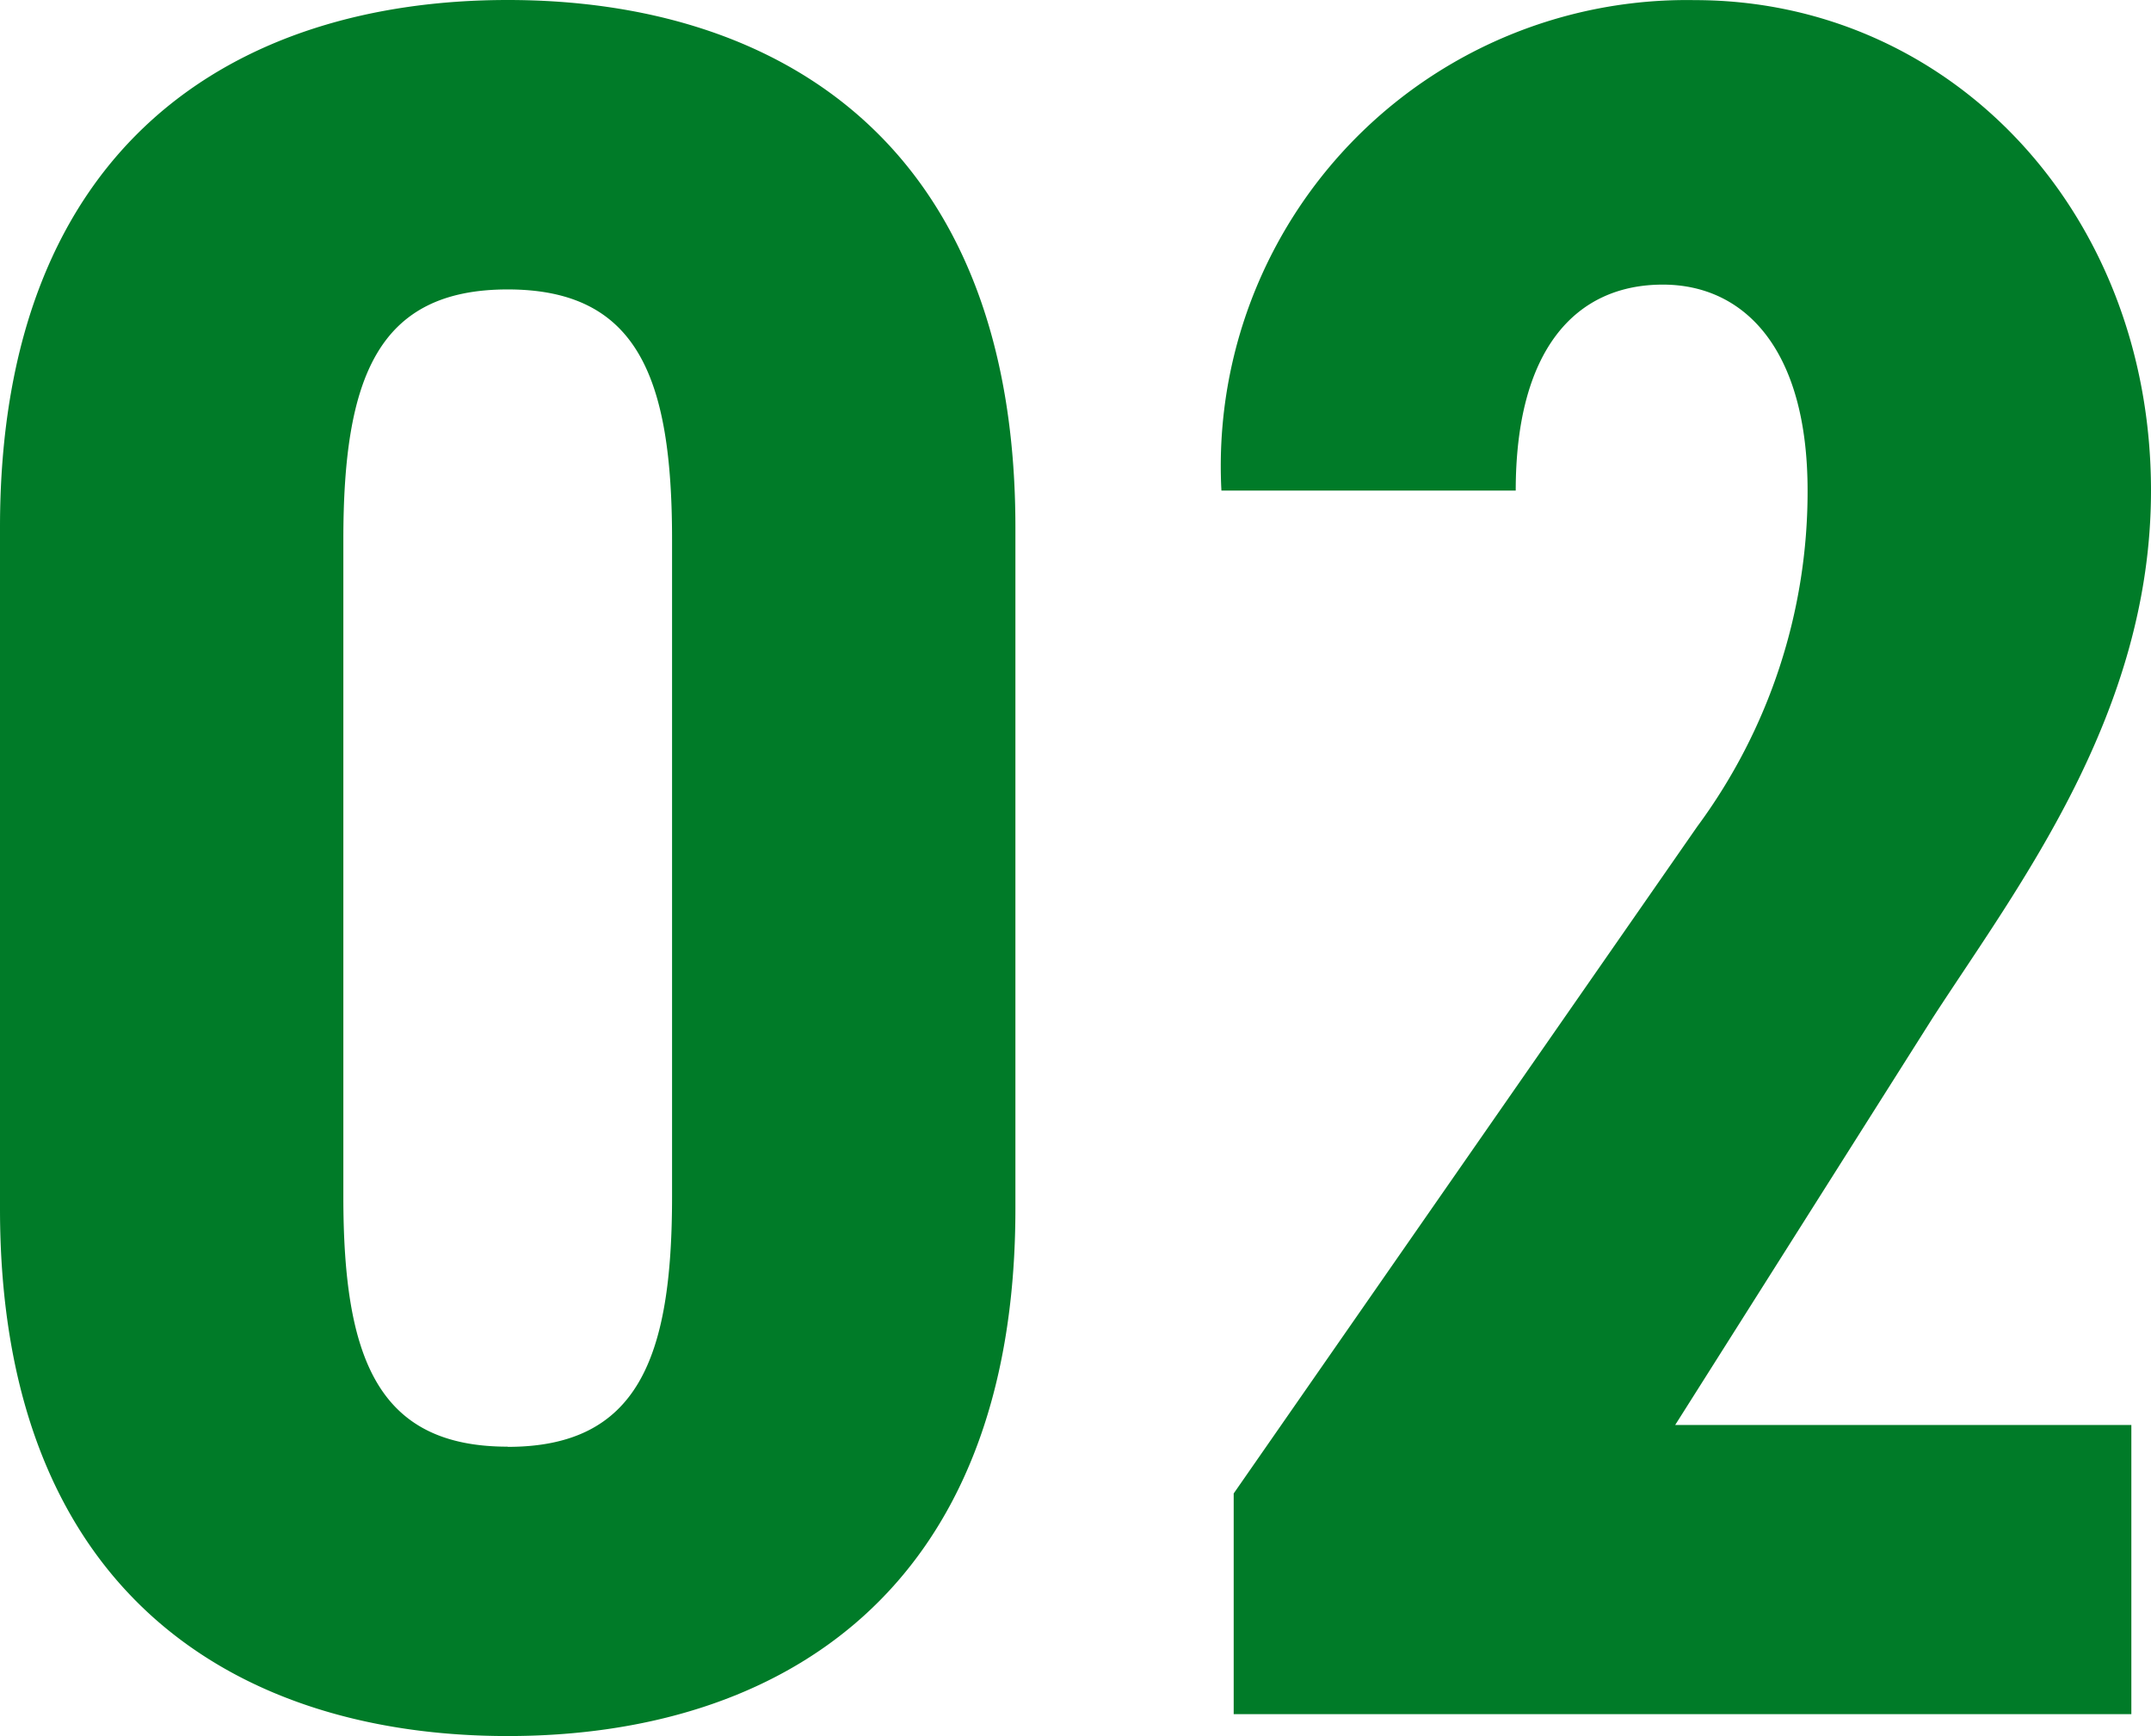 <svg xmlns="http://www.w3.org/2000/svg" width="35.258" height="28.464" viewBox="0 0 35.258 28.464"><path d="M9.57,1.2c4.422,0,8.322-2.332,8.322-8.644V-18.617c0-6.312-3.9-8.644-8.322-8.644s-8.322,2.332-8.322,8.644V-7.441C1.248-1.129,5.148,1.2,9.57,1.2Zm0-4.744c-2.131,0-2.694-1.447-2.694-4.1V-18.416c0-2.653.563-4.1,2.694-4.1s2.694,1.447,2.694,4.1V-7.642C12.264-4.989,11.7-3.541,9.57-3.541ZM36.184-3.9H28.707l4.221-6.674c1.407-2.171,3.578-4.985,3.578-8.644,0-4.583-3.3-8.041-7.478-8.041a7.638,7.638,0,0,0-7.759,8.041h4.824c0-2.292.965-3.377,2.412-3.377,1.327,0,2.372,1.045,2.372,3.377a9.241,9.241,0,0,1-1.809,5.508L21.47-2.777V.841H36.184Z" transform="translate(-1.248 27.261)" fill="#007b28"/></svg>